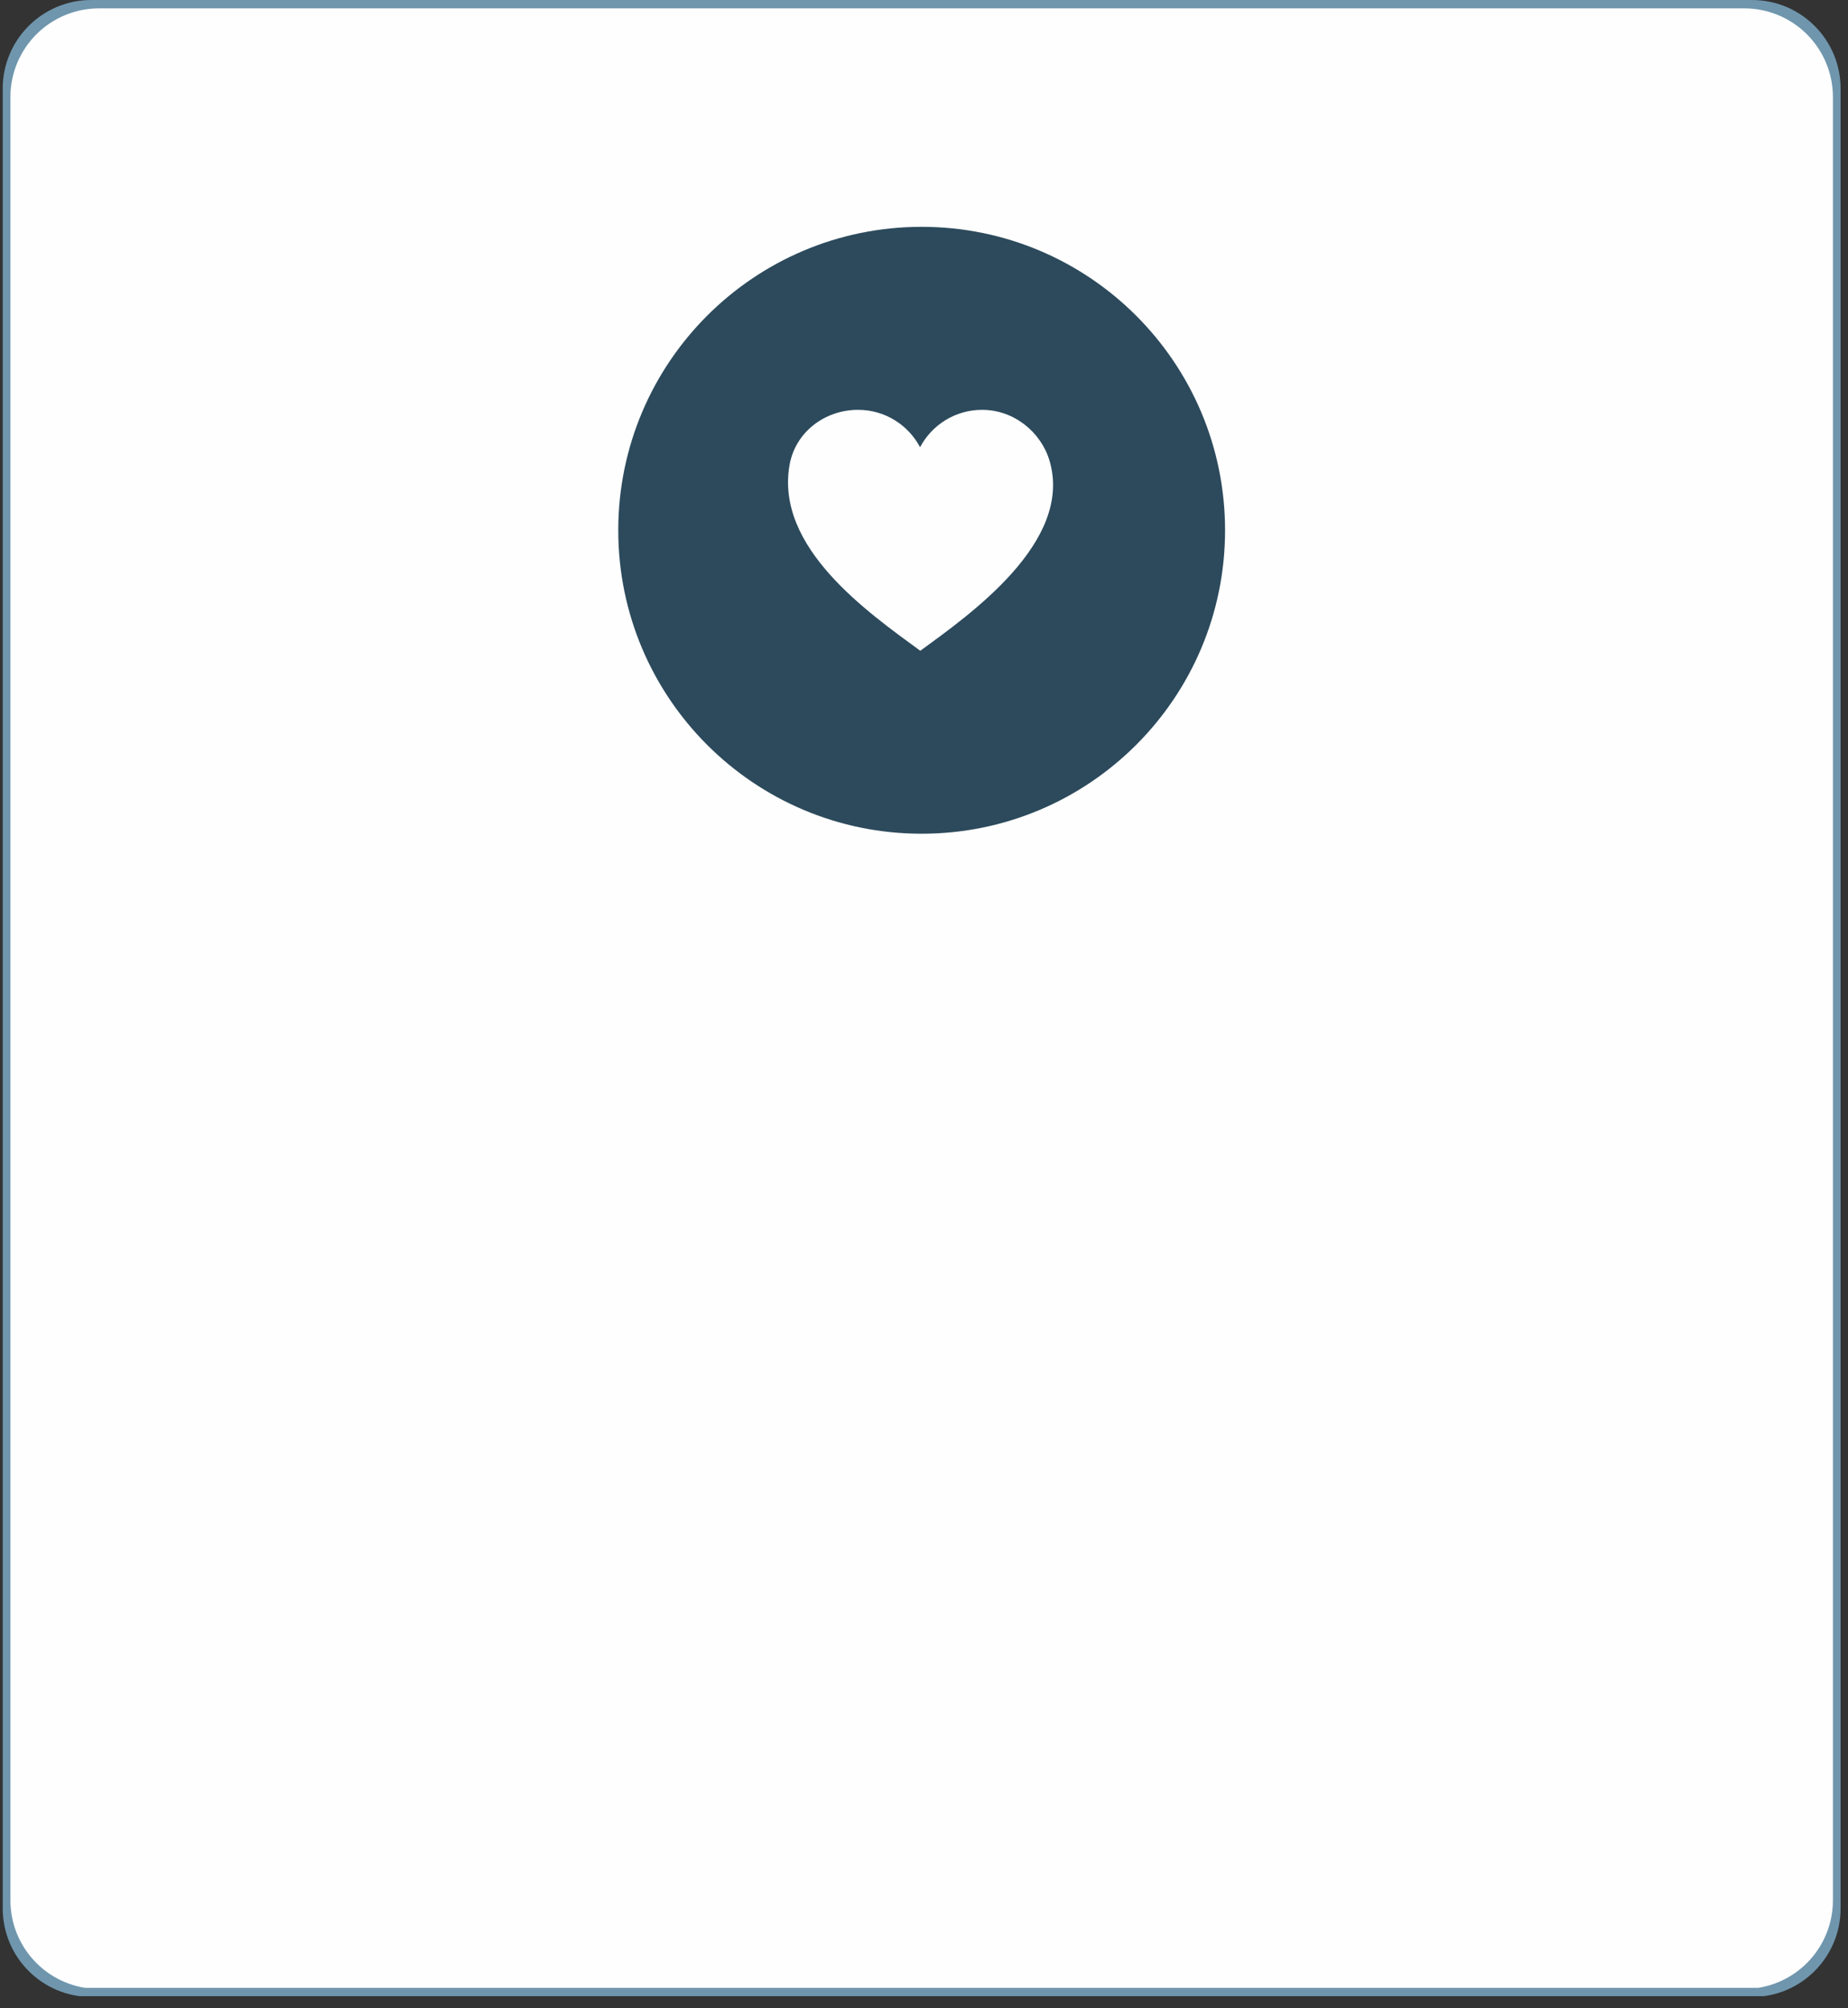 <?xml version="1.0" encoding="UTF-8"?> <svg xmlns="http://www.w3.org/2000/svg" xmlns:xlink="http://www.w3.org/1999/xlink" width="208" zoomAndPan="magnify" viewBox="0 0 156 169.5" height="226" preserveAspectRatio="xMidYMid meet" version="1.0"><rect x="0" y="0" width="156" height="169.5" fill="#333333" stroke="none"/><defs><clipPath id="f52a9d53c8"><path d="M 0.23 0 L 155.375 0 L 155.375 169 L 0.23 169 Z M 0.23 0 " clip-rule="nonzero"></path></clipPath><clipPath id="32d5cc98a1"><path d="M 155.375 7.477 L 155.375 161.07 C 155.375 165.199 152.027 168.547 147.898 168.547 L 7.707 168.547 C 3.578 168.547 0.23 165.199 0.23 161.07 L 0.23 7.477 C 0.23 3.348 3.578 0 7.707 0 L 147.898 0 C 152.027 0 155.375 3.348 155.375 7.477 Z M 155.375 7.477 " clip-rule="nonzero"></path></clipPath><clipPath id="61017f70a1"><path d="M 0.23 0 L 155.375 0 L 155.375 168.703 L 0.23 168.703 Z M 0.23 0 " clip-rule="nonzero"></path></clipPath><clipPath id="a93b39c63a"><path d="M 155.375 7.477 L 155.375 161.07 C 155.375 165.199 152.027 168.547 147.898 168.547 L 7.707 168.547 C 3.578 168.547 0.23 165.199 0.23 161.07 L 0.23 7.477 C 0.23 3.348 3.578 0 7.707 0 L 147.898 0 C 152.027 0 155.375 3.348 155.375 7.477 Z M 155.375 7.477 " clip-rule="nonzero"></path></clipPath><clipPath id="e39553cdfa"><rect x="0" width="156" y="0" height="169"></rect></clipPath><clipPath id="6c7567a957"><path d="M 0.879 0.707 L 154.727 0.707 L 154.727 168 L 0.879 168 Z M 0.879 0.707 " clip-rule="nonzero"></path></clipPath><clipPath id="a708edf8ac"><path d="M 8.355 0.707 L 147.25 0.707 C 149.23 0.707 151.133 1.496 152.535 2.898 C 153.938 4.301 154.727 6.203 154.727 8.184 L 154.727 160.395 C 154.727 162.375 153.938 164.277 152.535 165.68 C 151.133 167.082 149.23 167.871 147.25 167.871 L 8.355 167.871 C 6.375 167.871 4.473 167.082 3.07 165.68 C 1.668 164.277 0.879 162.375 0.879 160.395 L 0.879 8.184 C 0.879 6.203 1.668 4.301 3.07 2.898 C 4.473 1.496 6.375 0.707 8.355 0.707 Z M 8.355 0.707 " clip-rule="nonzero"></path></clipPath><clipPath id="35a41bf6a9"><path d="M 0.879 0.707 L 154.727 0.707 L 154.727 167.984 L 0.879 167.984 Z M 0.879 0.707 " clip-rule="nonzero"></path></clipPath><clipPath id="a7592ec197"><path d="M 8.355 0.707 L 147.25 0.707 C 149.23 0.707 151.133 1.496 152.535 2.898 C 153.938 4.301 154.727 6.203 154.727 8.184 L 154.727 160.395 C 154.727 162.375 153.938 164.277 152.535 165.68 C 151.133 167.082 149.23 167.871 147.25 167.871 L 8.355 167.871 C 6.375 167.871 4.473 167.082 3.07 165.68 C 1.668 164.277 0.879 162.375 0.879 160.395 L 0.879 8.184 C 0.879 6.203 1.668 4.301 3.07 2.898 C 4.473 1.496 6.375 0.707 8.355 0.707 Z M 8.355 0.707 " clip-rule="nonzero"></path></clipPath><clipPath id="214294f847"><rect x="0" width="155" y="0" height="168"></rect></clipPath><clipPath id="80c9bc30ee"><path d="M 52.191 19.145 L 103.414 19.145 L 103.414 70.367 L 52.191 70.367 Z M 52.191 19.145 " clip-rule="nonzero"></path></clipPath><clipPath id="d7aa0a8144"><path d="M 77.801 19.145 C 63.656 19.145 52.191 30.613 52.191 44.758 C 52.191 58.902 63.656 70.367 77.801 70.367 C 91.949 70.367 103.414 58.902 103.414 44.758 C 103.414 30.613 91.949 19.145 77.801 19.145 Z M 77.801 19.145 " clip-rule="nonzero"></path></clipPath><clipPath id="91f56df14a"><path d="M 0.191 0.145 L 51.414 0.145 L 51.414 51.367 L 0.191 51.367 Z M 0.191 0.145 " clip-rule="nonzero"></path></clipPath><clipPath id="37f61d8968"><path d="M 25.801 0.145 C 11.656 0.145 0.191 11.613 0.191 25.758 C 0.191 39.902 11.656 51.367 25.801 51.367 C 39.949 51.367 51.414 39.902 51.414 25.758 C 51.414 11.613 39.949 0.145 25.801 0.145 Z M 25.801 0.145 " clip-rule="nonzero"></path></clipPath><clipPath id="db4d674ee8"><rect x="0" width="52" y="0" height="52"></rect></clipPath><clipPath id="b0ef33080c"><path d="M 66.445 34.59 L 88.926 34.59 L 88.926 54.926 L 66.445 54.926 Z M 66.445 34.59 " clip-rule="nonzero"></path></clipPath><clipPath id="655b24535a"><path d="M 88.598 38.887 C 87.887 36.484 85.605 34.59 82.902 34.59 C 80.637 34.59 78.664 35.867 77.668 37.746 C 76.672 35.867 74.703 34.59 72.438 34.59 C 69.609 34.59 67.141 36.484 66.652 39.234 C 65.422 46.203 73.223 51.66 77.688 54.926 C 81.816 51.906 90.621 45.758 88.598 38.887 Z M 88.598 38.887 " clip-rule="nonzero"></path></clipPath><clipPath id="fa6ec87785"><path d="M 0.516 0.59 L 22.926 0.59 L 22.926 20.926 L 0.516 20.926 Z M 0.516 0.59 " clip-rule="nonzero"></path></clipPath><clipPath id="cd2c9b3c2d"><path d="M 22.598 4.887 C 21.887 2.484 19.605 0.59 16.902 0.59 C 14.637 0.59 12.664 1.867 11.668 3.746 C 10.672 1.867 8.703 0.59 6.438 0.59 C 3.609 0.59 1.141 2.484 0.652 5.234 C -0.578 12.203 7.223 17.66 11.688 20.926 C 15.816 17.906 24.621 11.758 22.598 4.887 Z M 22.598 4.887 " clip-rule="nonzero"></path></clipPath><clipPath id="8bfdc9a114"><rect x="0" width="23" y="0" height="21"></rect></clipPath></defs><g clip-path="url(#f52a9d53c8)"><g clip-path="url(#32d5cc98a1)"><g transform="matrix(1, 0, 0, 1, 0, 0)"><g clip-path="url(#e39553cdfa)"><g clip-path="url(#61017f70a1)"><g clip-path="url(#a93b39c63a)"><path fill="#6f96ad" d="M 0.23 0 L 155.375 0 L 155.375 168.48 L 0.23 168.48 Z M 0.23 0 " fill-opacity="1" fill-rule="nonzero"></path></g></g></g></g></g></g><g clip-path="url(#6c7567a957)"><g clip-path="url(#a708edf8ac)"><g><g clip-path="url(#214294f847)"><g clip-path="url(#35a41bf6a9)"><g clip-path="url(#a7592ec197)"><path fill="#fefefe" d="M 0.879 0.707 L 154.727 0.707 L 154.727 167.777 L 0.879 167.777 Z M 0.879 0.707 " fill-opacity="1" fill-rule="nonzero"></path></g></g></g></g></g></g><g clip-path="url(#80c9bc30ee)"><g clip-path="url(#d7aa0a8144)"><g transform="matrix(1, 0, 0, 1, 52, 19)"><g clip-path="url(#db4d674ee8)"><g clip-path="url(#91f56df14a)"><g clip-path="url(#37f61d8968)"><path fill="#2c4a5c" d="M 0.191 0.145 L 51.414 0.145 L 51.414 51.367 L 0.191 51.367 Z M 0.191 0.145 " fill-opacity="1" fill-rule="nonzero"></path></g></g></g></g></g></g><g clip-path="url(#b0ef33080c)"><g clip-path="url(#655b24535a)"><g transform="matrix(1, 0, 0, 1, 66, 34)"><g clip-path="url(#8bfdc9a114)"><g clip-path="url(#fa6ec87785)"><g clip-path="url(#cd2c9b3c2d)"><path fill="#fefefe" d="M 0.523 0.59 L 22.926 0.59 L 22.926 20.926 L 0.523 20.926 Z M 0.523 0.59 " fill-opacity="1" fill-rule="nonzero"></path></g></g></g></g></g></g></svg> 